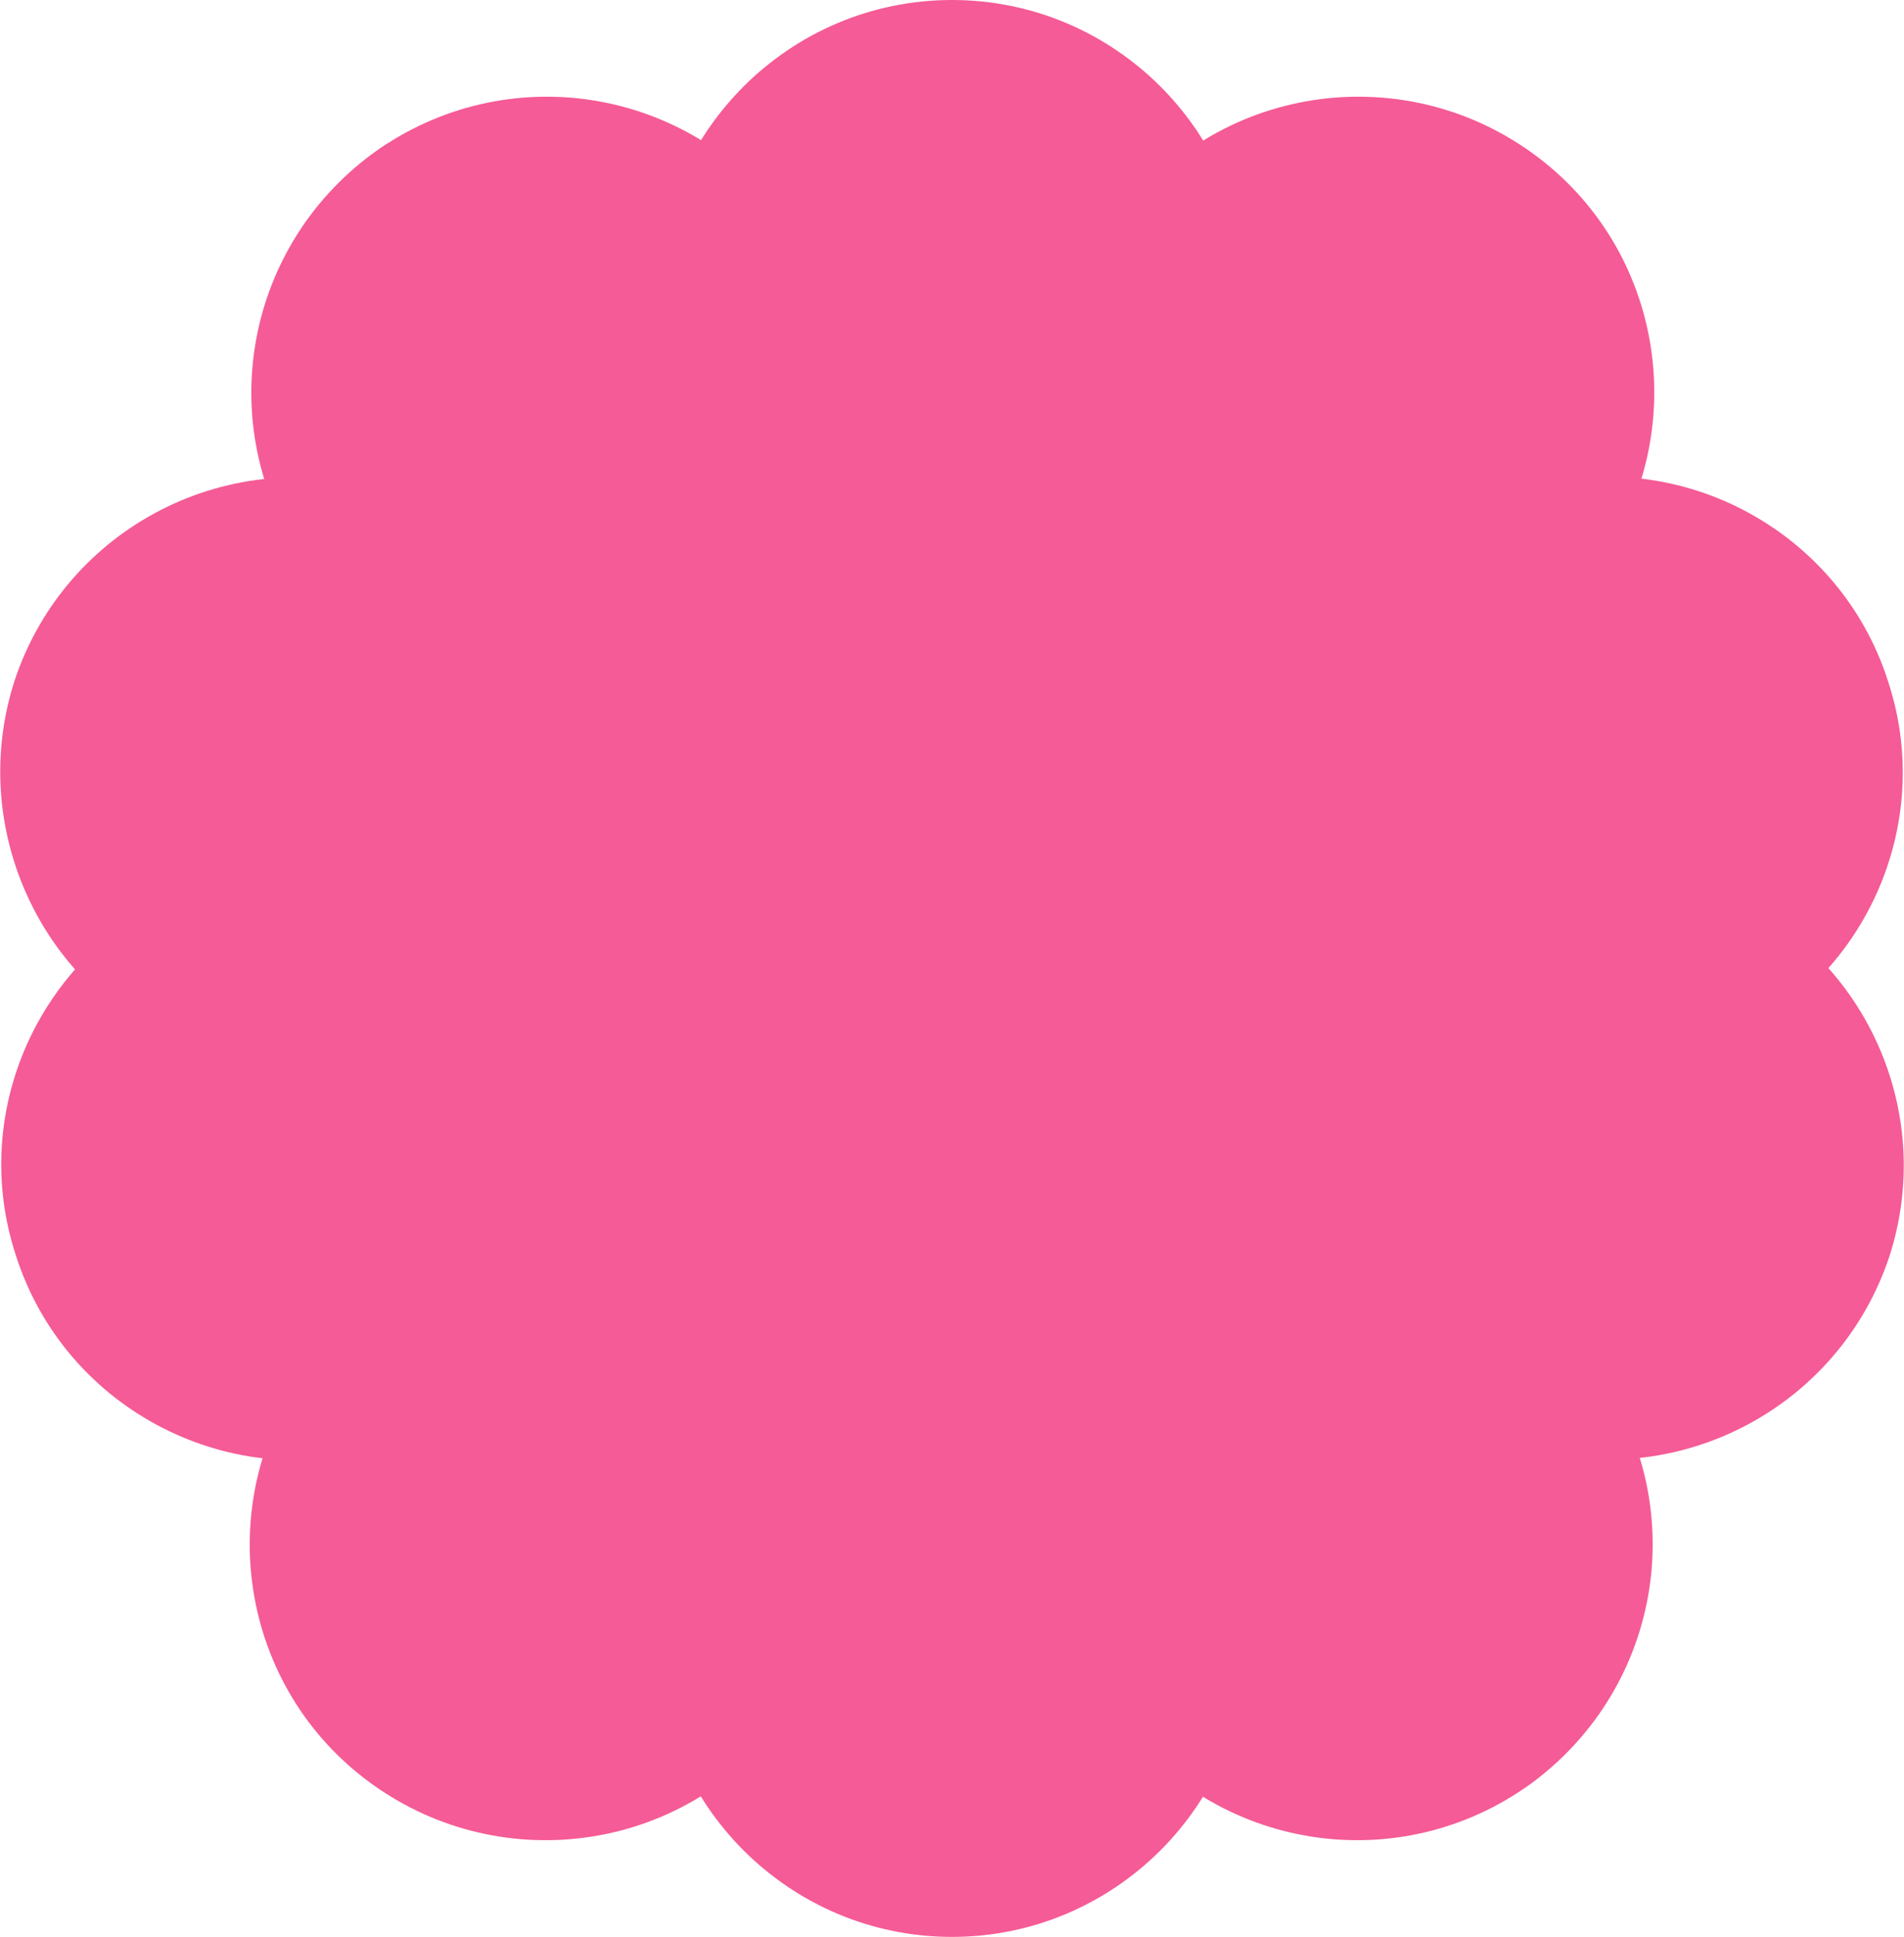 <?xml version="1.0" encoding="UTF-8"?>
<svg id="_レイヤー_2" data-name="レイヤー 2" xmlns="http://www.w3.org/2000/svg" viewBox="0 0 11.94 12.14">
  <defs>
    <style>
      .cls-1 {
        fill: #f55b96;
      }
    </style>
  </defs>
  <g id="_デザイン" data-name="デザイン">
    <g>
      <g>
        <path class="cls-1" d="M7.82,1.85c0,1.55-1.85,4.04-1.85,4.04,0,0-1.85-2.44-1.85-4.04,0-1.02,.83-1.85,1.85-1.85s1.85,.83,1.85,1.85Z"/>
        <path class="cls-1" d="M10.66,6.6c-1.48,.48-4.42-.51-4.42-.51,0,0,1.75-2.51,3.27-3.01,.97-.32,2.02,.22,2.33,1.19,.32,.97-.22,2.02-1.19,2.33Z"/>
        <path class="cls-1" d="M2.42,3.08c1.48,.48,3.27,3.01,3.27,3.01,0,0-2.89,1.01-4.42,.51C.31,6.29-.22,5.24,.09,4.27c.32-.97,1.36-1.5,2.33-1.19Z"/>
        <g>
          <path class="cls-1" d="M1.93,8.59c.91-1.26,3.87-2.18,3.87-2.18,0,0,.06,3.06-.88,4.36-.6,.83-1.76,1.01-2.59,.41-.83-.6-1.01-1.76-.41-2.59Z"/>
          <path class="cls-1" d="M7.02,10.77c-.91-1.26-.88-4.36-.88-4.36,0,0,2.93,.89,3.87,2.18,.6,.83,.42,1.98-.41,2.59-.83,.6-1.98,.42-2.59-.41Z"/>
        </g>
      </g>
      <g>
        <path class="cls-1" d="M4.92,1.37c.91,1.26,.88,4.36,.88,4.36,0,0-2.93-.89-3.87-2.18-.6-.83-.42-1.98,.41-2.59,.83-.6,1.98-.42,2.59,.41Z"/>
        <path class="cls-1" d="M10.01,3.55c-.91,1.26-3.87,2.18-3.87,2.18,0,0-.06-3.06,.88-4.36,.6-.83,1.76-1.01,2.59-.41,.83,.6,1.01,1.76,.41,2.59Z"/>
        <path class="cls-1" d="M1.28,5.54c1.48-.48,4.42,.51,4.42,.51,0,0-1.75,2.51-3.27,3.01-.97,.32-2.02-.22-2.33-1.19-.32-.97,.22-2.02,1.19-2.33Z"/>
        <g>
          <path class="cls-1" d="M4.12,10.29c0-1.55,1.85-4.04,1.85-4.04,0,0,1.85,2.44,1.85,4.04,0,1.02-.83,1.85-1.85,1.85s-1.85-.83-1.85-1.85Z"/>
          <path class="cls-1" d="M9.51,9.06c-1.48-.48-3.27-3.01-3.27-3.01,0,0,2.89-1.01,4.42-.51,.97,.32,1.5,1.36,1.19,2.33-.32,.97-1.36,1.5-2.33,1.19Z"/>
        </g>
      </g>
      <circle class="cls-1" cx="5.79" cy="5.96" r="1.46"/>
    </g>
  </g>
</svg>